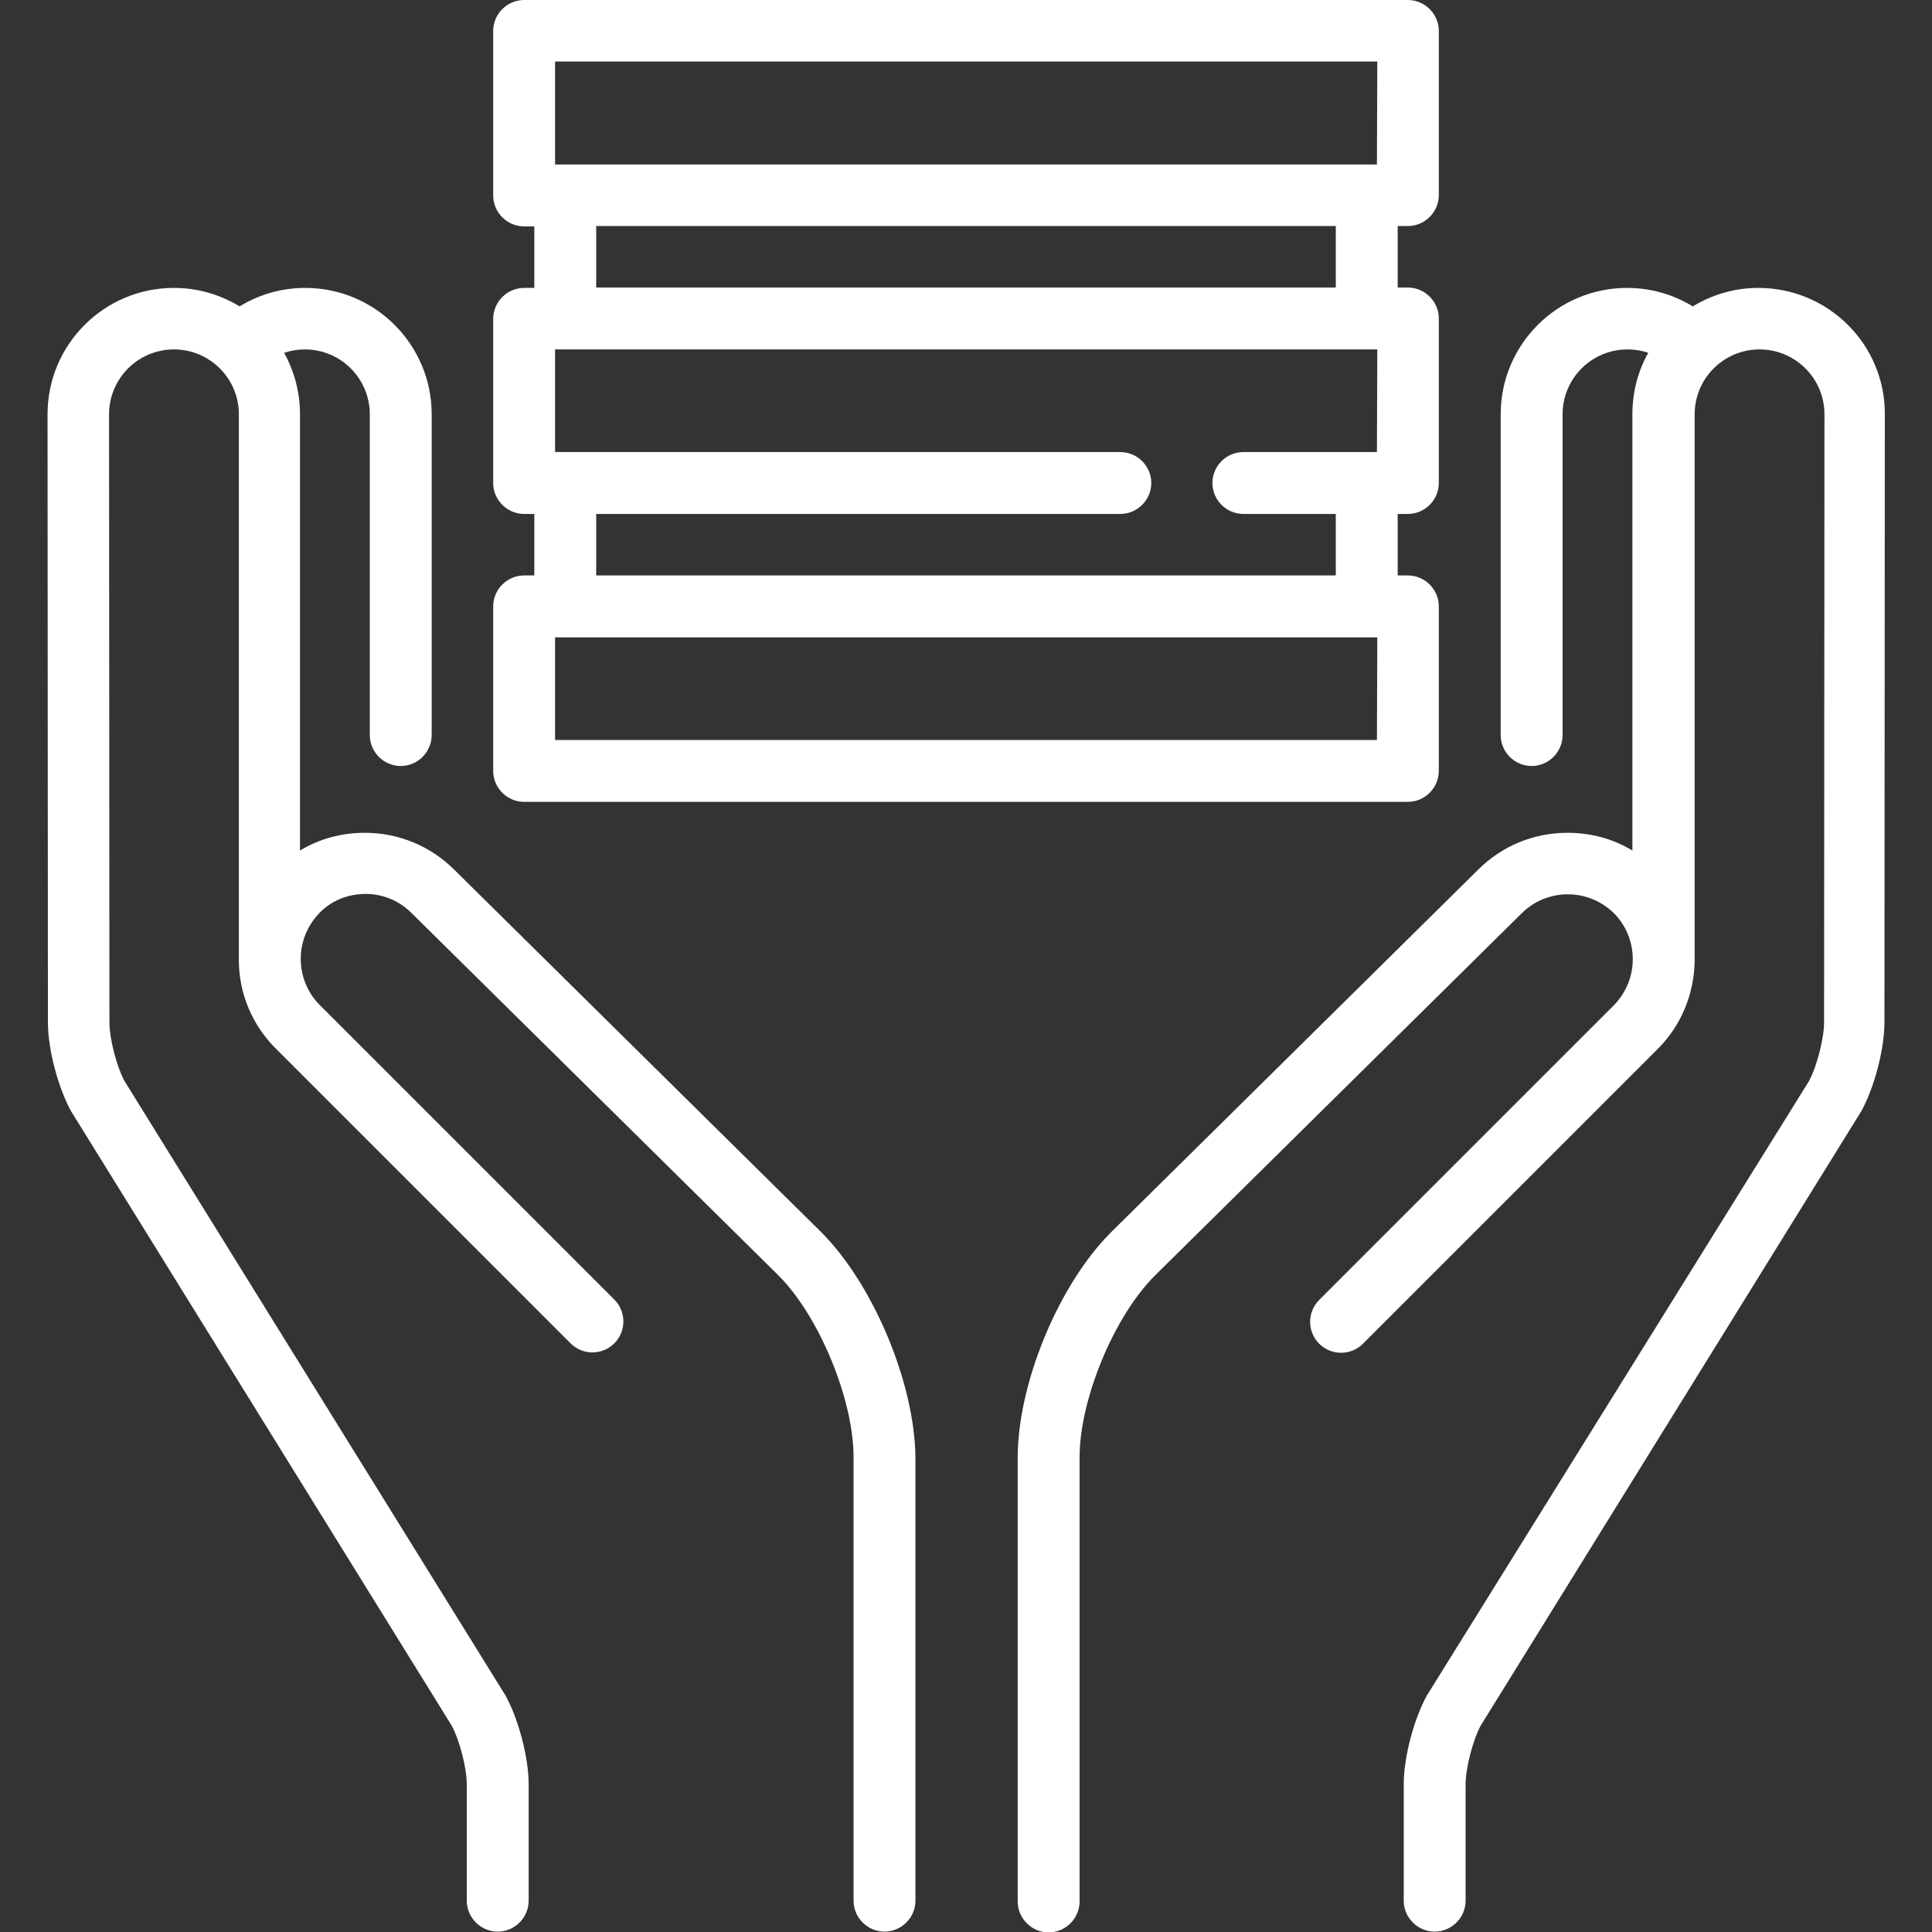 <?xml version="1.0" encoding="UTF-8"?> <!-- Generator: Adobe Illustrator 21.1.0, SVG Export Plug-In . SVG Version: 6.00 Build 0) --> <svg xmlns="http://www.w3.org/2000/svg" xmlns:xlink="http://www.w3.org/1999/xlink" id="Layer_1" x="0px" y="0px" viewBox="0 0 512 512" style="enable-background:new 0 0 512 512;" xml:space="preserve"><rect x="0" y="0" width="512" height="512" fill="#333333" stroke="none"/> <style type="text/css"> .st0{fill:#FFFFFF;} </style> <g> <g> <path class="st0" d="M217.6,326.5l-97.2-96c-6.3-6.3-14.8-9.8-23.7-9.8c-6.2,0-12.1,1.6-17.2,4.7V109.8c0-5.9-1.5-11.4-4.2-16.3 c1.8-0.6,3.6-0.9,5.5-0.9c9.5,0,17.2,7.7,17.2,17.2v85c0,4.5,3.7,8.2,8.2,8.2s8.2-3.7,8.2-8.2v-85c0-18.5-15-33.5-33.5-33.5 c-6.2,0-12.2,1.7-17.4,4.9c-5.1-3.1-11-4.9-17.4-4.9c-18.5,0-33.5,15-33.5,33.5l0.1,161.1c0,7.2,2.7,17.4,6.2,23.7 c0.1,0.1,0.1,0.2,0.2,0.3l100.6,162.4c2.1,3.9,4,11.2,4,15.6v30.8c0,4.5,3.7,8.2,8.2,8.2c4.5,0,8.2-3.7,8.2-8.2v-30.8 c0-7.2-2.7-17.4-6.2-23.7c-0.1-0.1-0.1-0.2-0.2-0.3L33,286.5c-2.1-3.9-4-11.2-4-15.6l-0.1-161.1c0-9.5,7.7-17.2,17.2-17.2 s17.2,7.7,17.2,17.2v144.4c0,0.2,0,0.4,0,0.6c0.1,8.4,3.4,16.7,9.8,23.1l78.1,78.1c3.2,3.2,8.4,3.2,11.6,0c3.2-3.2,3.2-8.4,0-11.6 l-78.1-78.1c-3.2-3.2-5-7.6-5-12.2c0-4.6,1.8-8.9,5-12.2s7.6-5,12.2-5s8.9,1.8,12.2,5.1l97.2,96c10.8,10.8,19.9,32.9,19.9,48.1 v117.6c0,4.5,3.7,8.2,8.2,8.2s8.2-3.7,8.2-8.2V386.2C242.4,366.6,231.5,340.4,217.6,326.5z"></path> </g> </g> <g> <g> <path class="st0" d="M466,76.3c-6.4,0-12.3,1.8-17.4,4.9c-5.2-3.2-11.2-4.9-17.4-4.9c-18.5,0-33.5,15-33.5,33.5v85 c0,4.5,3.7,8.2,8.2,8.2s8.2-3.7,8.2-8.2v-85c0-9.5,7.7-17.2,17.2-17.2c1.9,0,3.8,0.3,5.5,0.9c-2.7,4.8-4.2,10.4-4.2,16.3v115.6 c-5.1-3.1-11-4.7-17.2-4.7c-9,0-17.4,3.5-23.7,9.8l-97.3,96.1c-13.9,13.9-24.7,40.1-24.7,59.7v117.6c0,4.5,3.7,8.2,8.2,8.2 c4.5,0,8.2-3.7,8.2-8.2V386.2c0-15.3,9.1-37.3,19.9-48.1l97.3-96.1c3.2-3.2,7.6-5,12.2-5s8.9,1.8,12.2,5c3.2,3.2,5,7.6,5,12.2 c0,4.6-1.8,8.9-5,12.2l-78.1,78.1c-3.2,3.2-3.2,8.4,0,11.6c3.2,3.2,8.4,3.2,11.6,0l78.1-78.1c6.4-6.4,9.6-14.7,9.8-23.1 c0-0.2,0-0.4,0-0.6V109.8c0-9.5,7.7-17.2,17.2-17.2c9.5,0,17.2,7.7,17.2,17.2l-0.1,161.1c0,4.3-1.9,11.7-4,15.6L378.4,448.9 c-0.1,0.1-0.1,0.2-0.2,0.3c-3.5,6.3-6.2,16.5-6.2,23.7v30.8c0,4.5,3.7,8.2,8.2,8.2s8.2-3.7,8.2-8.2v-30.8c0-4.3,1.9-11.7,4-15.6 L493,294.9c0.1-0.1,0.1-0.2,0.2-0.3c3.5-6.3,6.2-16.5,6.2-23.7l0.1-161.1C499.6,91.3,484.5,76.3,466,76.3z"></path> </g> </g> <g> <g> <path class="st0" d="M373.1,59.9c4.5,0,8.2-3.7,8.2-8.2V8.2c0-4.5-3.7-8.2-8.2-8.2H138.9c-4.5,0-8.2,3.7-8.2,8.2v43.6 c0,4.5,3.7,8.2,8.2,8.2h2.7v16.3h-2.7c-4.5,0-8.2,3.7-8.2,8.2V128c0,4.5,3.7,8.2,8.2,8.2h2.7v16.3h-2.7c-4.5,0-8.2,3.7-8.2,8.2 v43.6c0,4.5,3.7,8.2,8.2,8.2h234.2c4.5,0,8.2-3.7,8.2-8.2v-43.6c0-4.5-3.7-8.2-8.2-8.2h-2.7v-16.3h2.7c4.5,0,8.2-3.7,8.2-8.2V84.4 c0-4.5-3.7-8.2-8.2-8.2h-2.7V59.9L373.1,59.9L373.1,59.9z M364.9,196.1H147.1v-27.2h217.9L364.9,196.1L364.9,196.1z M364.9,119.8 h-35.4c-4.5,0-8.2,3.7-8.2,8.2c0,4.5,3.7,8.2,8.2,8.2H354v16.3H158v-16.3h138.9c4.5,0,8.2-3.7,8.2-8.2s-3.7-8.2-8.2-8.2H147.1 V92.6h217.9L364.9,119.8L364.9,119.8z M158,76.3V59.9H354v16.3H158z M364.9,43.6H147.1V16.3h217.9L364.9,43.6L364.9,43.6z"></path> </g> </g> </svg> 